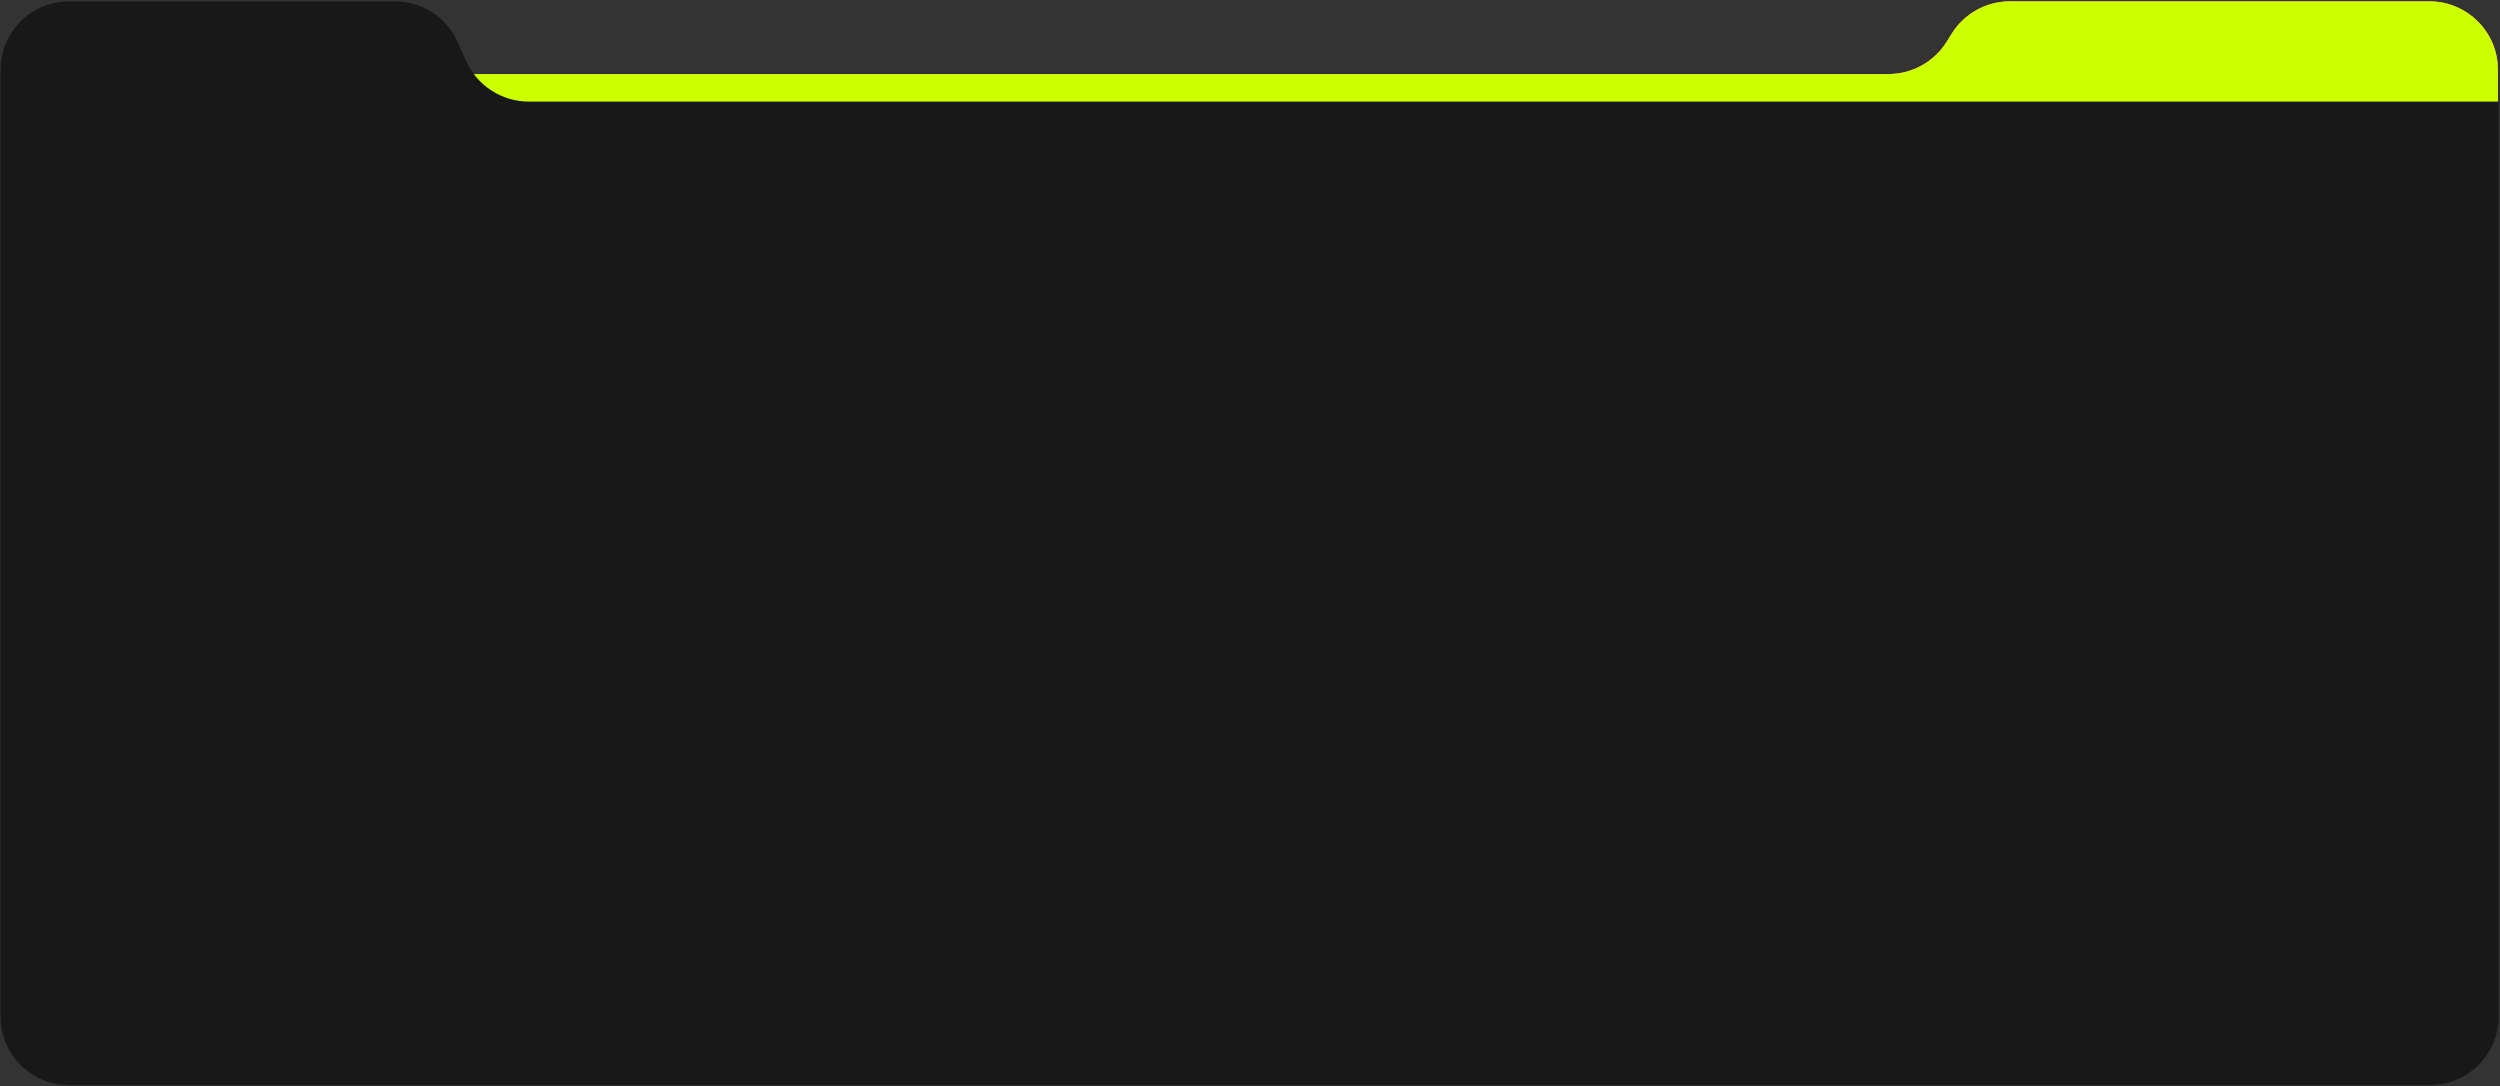 <?xml version="1.0" encoding="UTF-8"?> <svg xmlns="http://www.w3.org/2000/svg" width="1139" height="495" viewBox="0 0 1139 495" fill="none"><rect x="0" y="0" width="1139" height="495" fill="#333333" stroke="none"/><path d="M1138.06 400.313V31.875C1138.06 14.617 1124.07 0.625 1106.81 0.625H915.73C904.936 0.625 894.907 6.195 889.202 15.358L886.923 19.018C881.218 28.181 871.189 33.751 860.395 33.751H32.125C14.866 33.751 0.875 47.742 0.875 65.001V400.313C0.875 417.572 14.866 431.563 32.125 431.563H1106.81C1124.07 431.563 1138.06 417.572 1138.06 400.313Z" fill="#D5D5D5"></path><path d="M1138.06 400.313V31.875C1138.06 14.617 1124.07 0.625 1106.81 0.625H915.73C904.936 0.625 894.907 6.195 889.202 15.358L886.923 19.018C881.218 28.181 871.189 33.751 860.395 33.751H32.125C14.866 33.751 0.875 47.742 0.875 65.001V400.313C0.875 417.572 14.866 431.563 32.125 431.563H1106.81C1124.07 431.563 1138.06 417.572 1138.06 400.313Z" fill="#FB502D"></path><path d="M1138.06 400.313V31.875C1138.06 14.617 1124.07 0.625 1106.81 0.625H915.73C904.936 0.625 894.907 6.195 889.202 15.358L886.923 19.018C881.218 28.181 871.189 33.751 860.395 33.751H32.125C14.866 33.751 0.875 47.742 0.875 65.001V400.313C0.875 417.572 14.866 431.563 32.125 431.563H1106.81C1124.07 431.563 1138.06 417.572 1138.06 400.313Z" fill="#CCFF01"></path><path d="M0.25 463.125V31.875C0.25 14.616 14.241 0.625 31.5 0.625H179.936C192.213 0.625 203.352 7.814 208.411 19L212.436 27.902C217.494 39.088 228.633 46.277 240.91 46.277H1138.38V463.125C1138.38 480.384 1124.38 494.375 1107.12 494.375H31.5C14.241 494.375 0.25 480.384 0.25 463.125Z" fill="#181818"></path></svg> 
